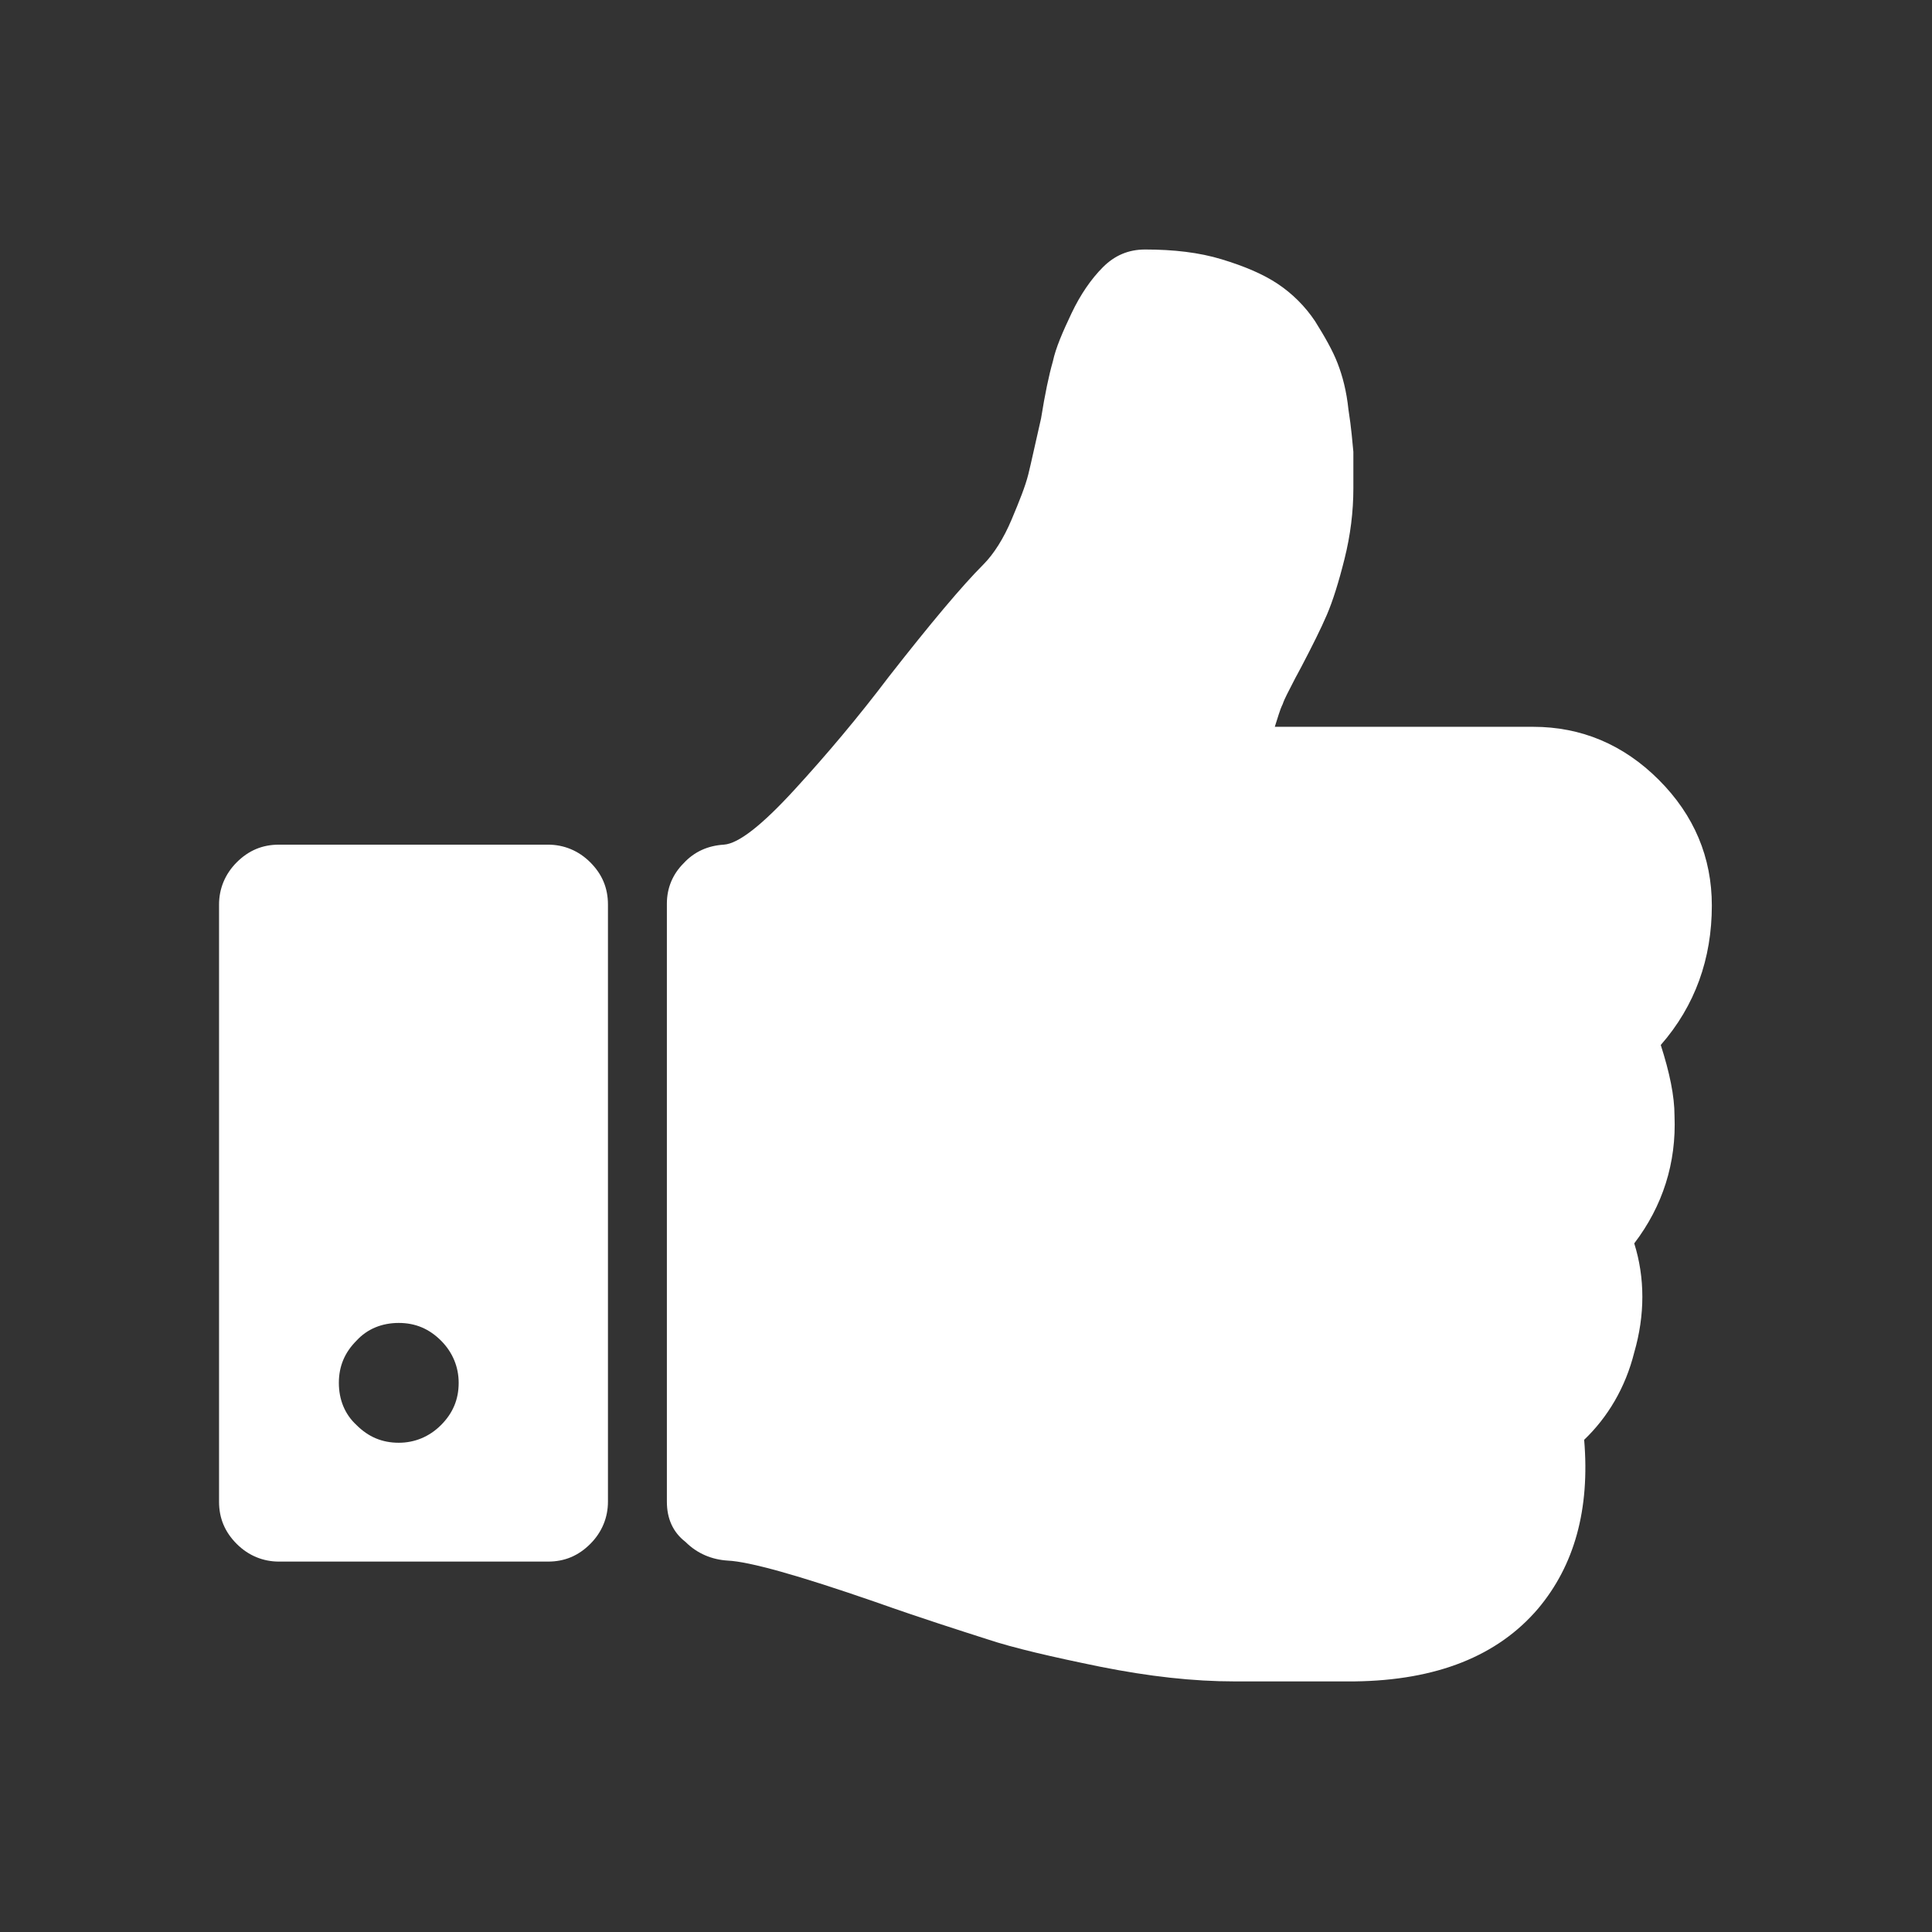 <?xml version="1.0" encoding="UTF-8" standalone="no"?>
<!DOCTYPE svg PUBLIC "-//W3C//DTD SVG 1.1//EN" "http://www.w3.org/Graphics/SVG/1.1/DTD/svg11.dtd">
<svg width="100%" height="100%" viewBox="0 0 24 24" version="1.1" xmlns="http://www.w3.org/2000/svg" xmlns:xlink="http://www.w3.org/1999/xlink" xml:space="preserve" xmlns:serif="http://www.serif.com/" style="fill-rule:evenodd;clip-rule:evenodd;stroke-linejoin:round;stroke-miterlimit:2;">
    <rect x="0" y="0" width="24" height="24" fill="#333333" stroke="none"/>
    <g transform="matrix(0.122,0,0,0.122,1.684,2.343)">
        <path d="M8.5,133.7L8.5,72.9C8.5,71.3 9.1,69.8 10.3,68.6C11.5,67.4 12.9,66.8 14.6,66.8L42,66.8C43.6,66.8 45.1,67.4 46.3,68.6C47.5,69.8 48.1,71.2 48.1,72.9L48.1,133.7C48.1,135.3 47.5,136.8 46.3,138C45.1,139.2 43.7,139.8 42,139.8L14.6,139.8C13,139.8 11.5,139.2 10.3,138C9.1,136.8 8.5,135.4 8.5,133.7ZM20.7,121.6C20.7,123.3 21.3,124.8 22.5,125.9C23.7,127.1 25.1,127.7 26.8,127.7C28.4,127.7 29.9,127.1 31.1,125.9C32.3,124.7 32.9,123.3 32.9,121.6C32.9,120 32.3,118.5 31.1,117.3C29.9,116.1 28.5,115.5 26.8,115.5C25.1,115.5 23.6,116.1 22.5,117.3C21.3,118.5 20.7,119.9 20.7,121.6ZM54.1,133.7L54.1,72.8C54.1,71.2 54.7,69.8 55.8,68.7C56.9,67.5 58.3,66.9 59.9,66.8C61.4,66.7 63.8,64.8 67.1,61.2C70.4,57.6 73.6,53.8 76.7,49.7C81,44.2 84.2,40.4 86.3,38.3C87.4,37.2 88.4,35.6 89.2,33.7C90,31.8 90.6,30.3 90.9,29.1C91.2,27.9 91.6,26 92.2,23.4C92.6,20.9 93,19 93.4,17.6C93.7,16.2 94.4,14.6 95.3,12.7C96.2,10.8 97.3,9.2 98.5,8C99.7,6.8 101.1,6.2 102.8,6.2C105.7,6.2 108.3,6.5 110.6,7.2C112.9,7.9 114.8,8.7 116.3,9.7C117.8,10.7 119.1,12 120.1,13.5C121.1,15.1 121.9,16.5 122.4,17.8C122.9,19.1 123.3,20.6 123.5,22.5C123.8,24.4 123.9,25.8 124,26.8L124,30.5C124,32.9 123.7,35.3 123.1,37.7C122.5,40.1 121.9,42 121.3,43.4C120.7,44.8 119.8,46.6 118.7,48.7C118.5,49.1 118.2,49.6 117.8,50.4C117.4,51.2 117,51.9 116.8,52.5C116.5,53.1 116.3,53.9 116,54.8L142.3,54.8C147.2,54.8 151.5,56.6 155.1,60.2C158.7,63.8 160.5,68.1 160.5,73C160.5,78.4 158.8,83.2 155.3,87.2C156.2,90 156.7,92.4 156.7,94.4C156.9,99.2 155.5,103.6 152.6,107.4C153.7,110.9 153.7,114.7 152.6,118.5C151.7,122.1 149.9,125.1 147.5,127.4C148.1,134.5 146.5,140.2 142.8,144.6C138.7,149.4 132.5,151.9 124.1,152L111.9,152C107.7,152 103.2,151.5 98.2,150.5C93.3,149.5 89.4,148.6 86.7,147.7C83.9,146.8 80.1,145.6 75.3,143.9C67.5,141.2 62.5,139.8 60.3,139.7C58.7,139.6 57.2,139 56,137.8C54.7,136.8 54.1,135.4 54.1,133.7Z" style="fill:white;fill-rule:nonzero;"/>
    </g>
</svg>
